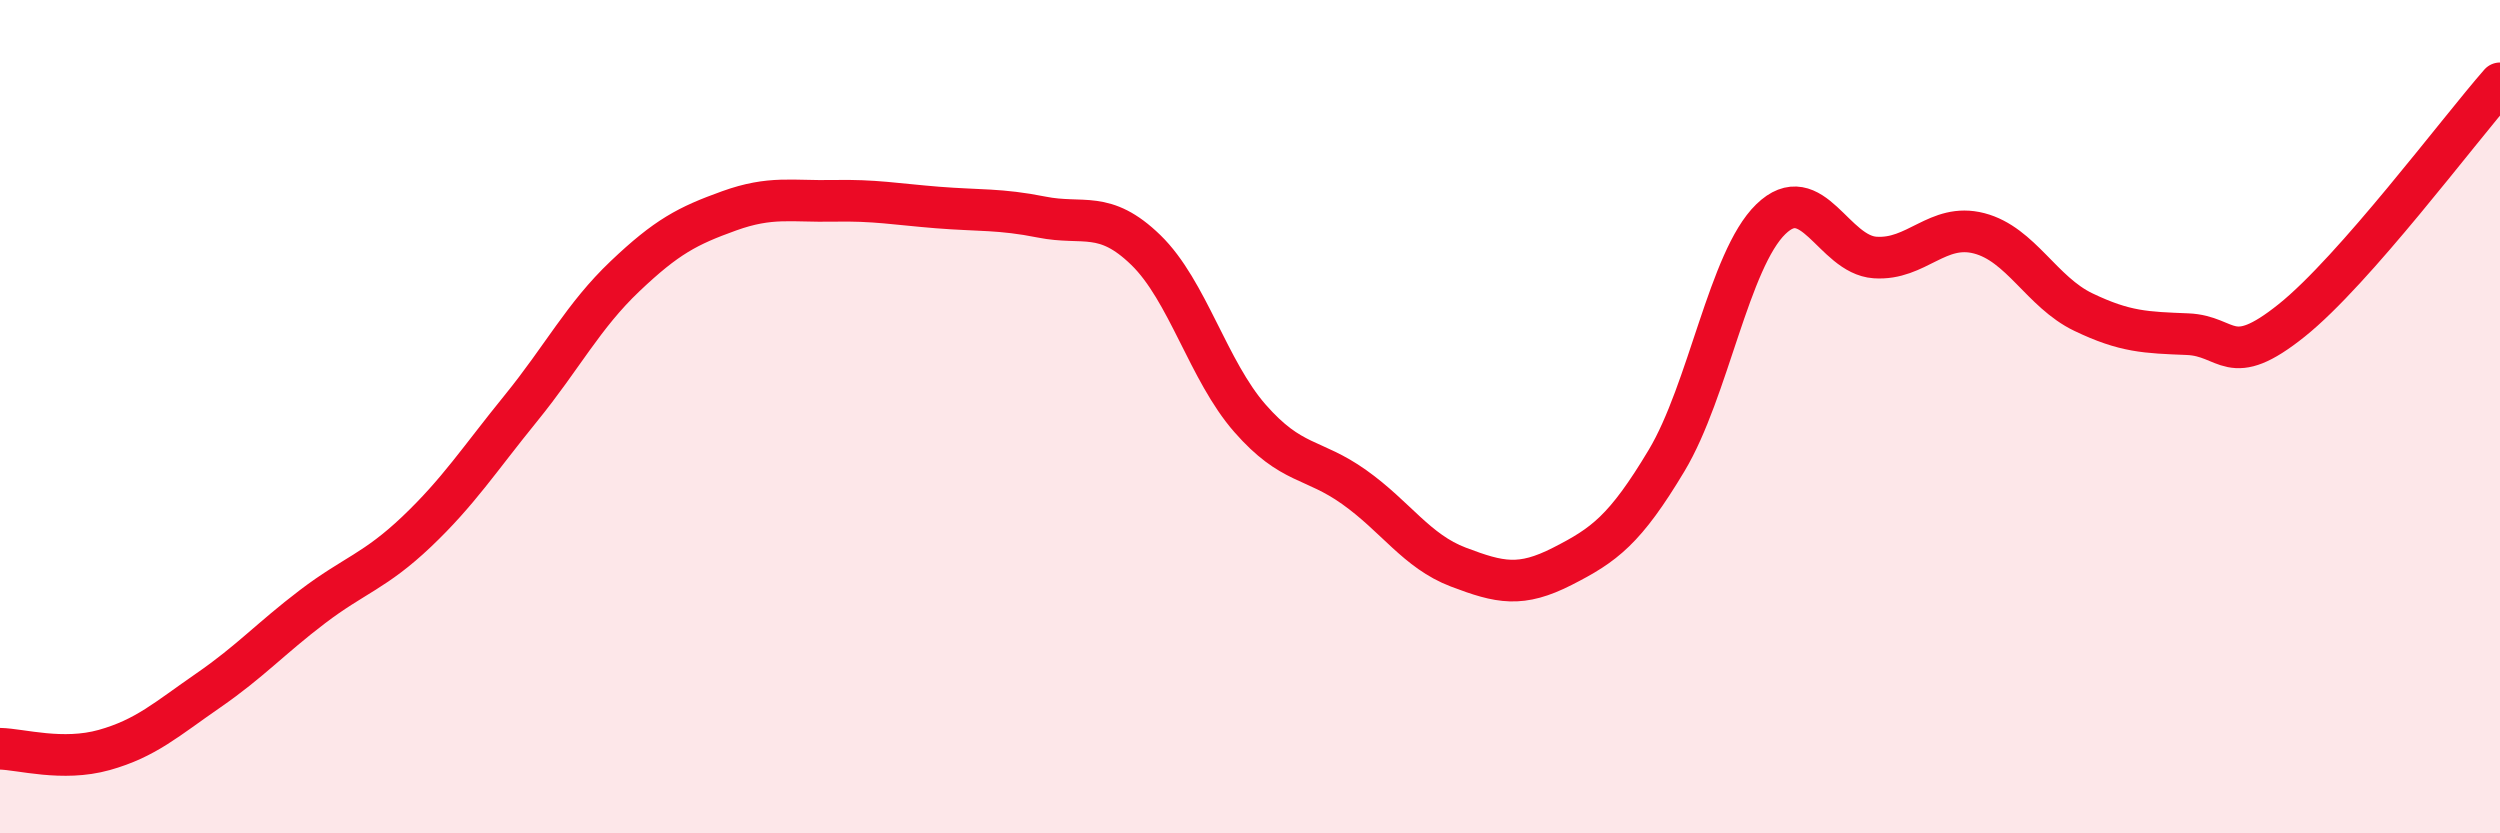 
    <svg width="60" height="20" viewBox="0 0 60 20" xmlns="http://www.w3.org/2000/svg">
      <path
        d="M 0,17.97 C 0.5,17.98 1.5,18.28 2.5,18 C 3.5,17.72 4,17.26 5,16.57 C 6,15.88 6.5,15.32 7.5,14.56 C 8.5,13.8 9,13.71 10,12.76 C 11,11.81 11.5,11.03 12.5,9.8 C 13.5,8.57 14,7.58 15,6.63 C 16,5.68 16.5,5.42 17.5,5.06 C 18.5,4.7 19,4.84 20,4.82 C 21,4.8 21.5,4.9 22.5,4.98 C 23.5,5.06 24,5.01 25,5.21 C 26,5.41 26.5,5.03 27.5,6 C 28.5,6.97 29,8.9 30,10.04 C 31,11.18 31.5,10.98 32.5,11.69 C 33.5,12.4 34,13.23 35,13.61 C 36,13.99 36.5,14.1 37.5,13.59 C 38.5,13.08 39,12.72 40,11.05 C 41,9.38 41.5,6.23 42.5,5.26 C 43.5,4.29 44,6.11 45,6.18 C 46,6.25 46.5,5.34 47.5,5.6 C 48.5,5.86 49,7.01 50,7.49 C 51,7.97 51.5,7.98 52.5,8.02 C 53.5,8.06 53.5,8.89 55,7.69 C 56.5,6.49 59,3.14 60,2L60 20L0 20Z"
        fill="#EB0A25"
        opacity="0.1"
        stroke-linecap="round"
        stroke-linejoin="round"
      />
      <path
        d="M 0,17.97 C 0.5,17.98 1.5,18.28 2.5,18 C 3.5,17.72 4,17.26 5,16.57 C 6,15.88 6.5,15.32 7.5,14.56 C 8.5,13.8 9,13.71 10,12.76 C 11,11.81 11.5,11.03 12.5,9.8 C 13.5,8.57 14,7.58 15,6.63 C 16,5.68 16.5,5.42 17.5,5.06 C 18.5,4.7 19,4.84 20,4.82 C 21,4.8 21.5,4.9 22.5,4.98 C 23.5,5.06 24,5.01 25,5.21 C 26,5.41 26.5,5.03 27.5,6 C 28.5,6.97 29,8.9 30,10.04 C 31,11.18 31.5,10.98 32.5,11.69 C 33.5,12.4 34,13.23 35,13.61 C 36,13.99 36.5,14.1 37.5,13.59 C 38.5,13.08 39,12.72 40,11.05 C 41,9.38 41.5,6.23 42.5,5.26 C 43.5,4.29 44,6.11 45,6.18 C 46,6.25 46.5,5.34 47.5,5.6 C 48.5,5.86 49,7.01 50,7.49 C 51,7.97 51.5,7.98 52.5,8.02 C 53.5,8.06 53.5,8.89 55,7.69 C 56.5,6.49 59,3.14 60,2"
        stroke="#EB0A25"
        stroke-width="1"
        fill="none"
        stroke-linecap="round"
        stroke-linejoin="round"
      />
    </svg>
  